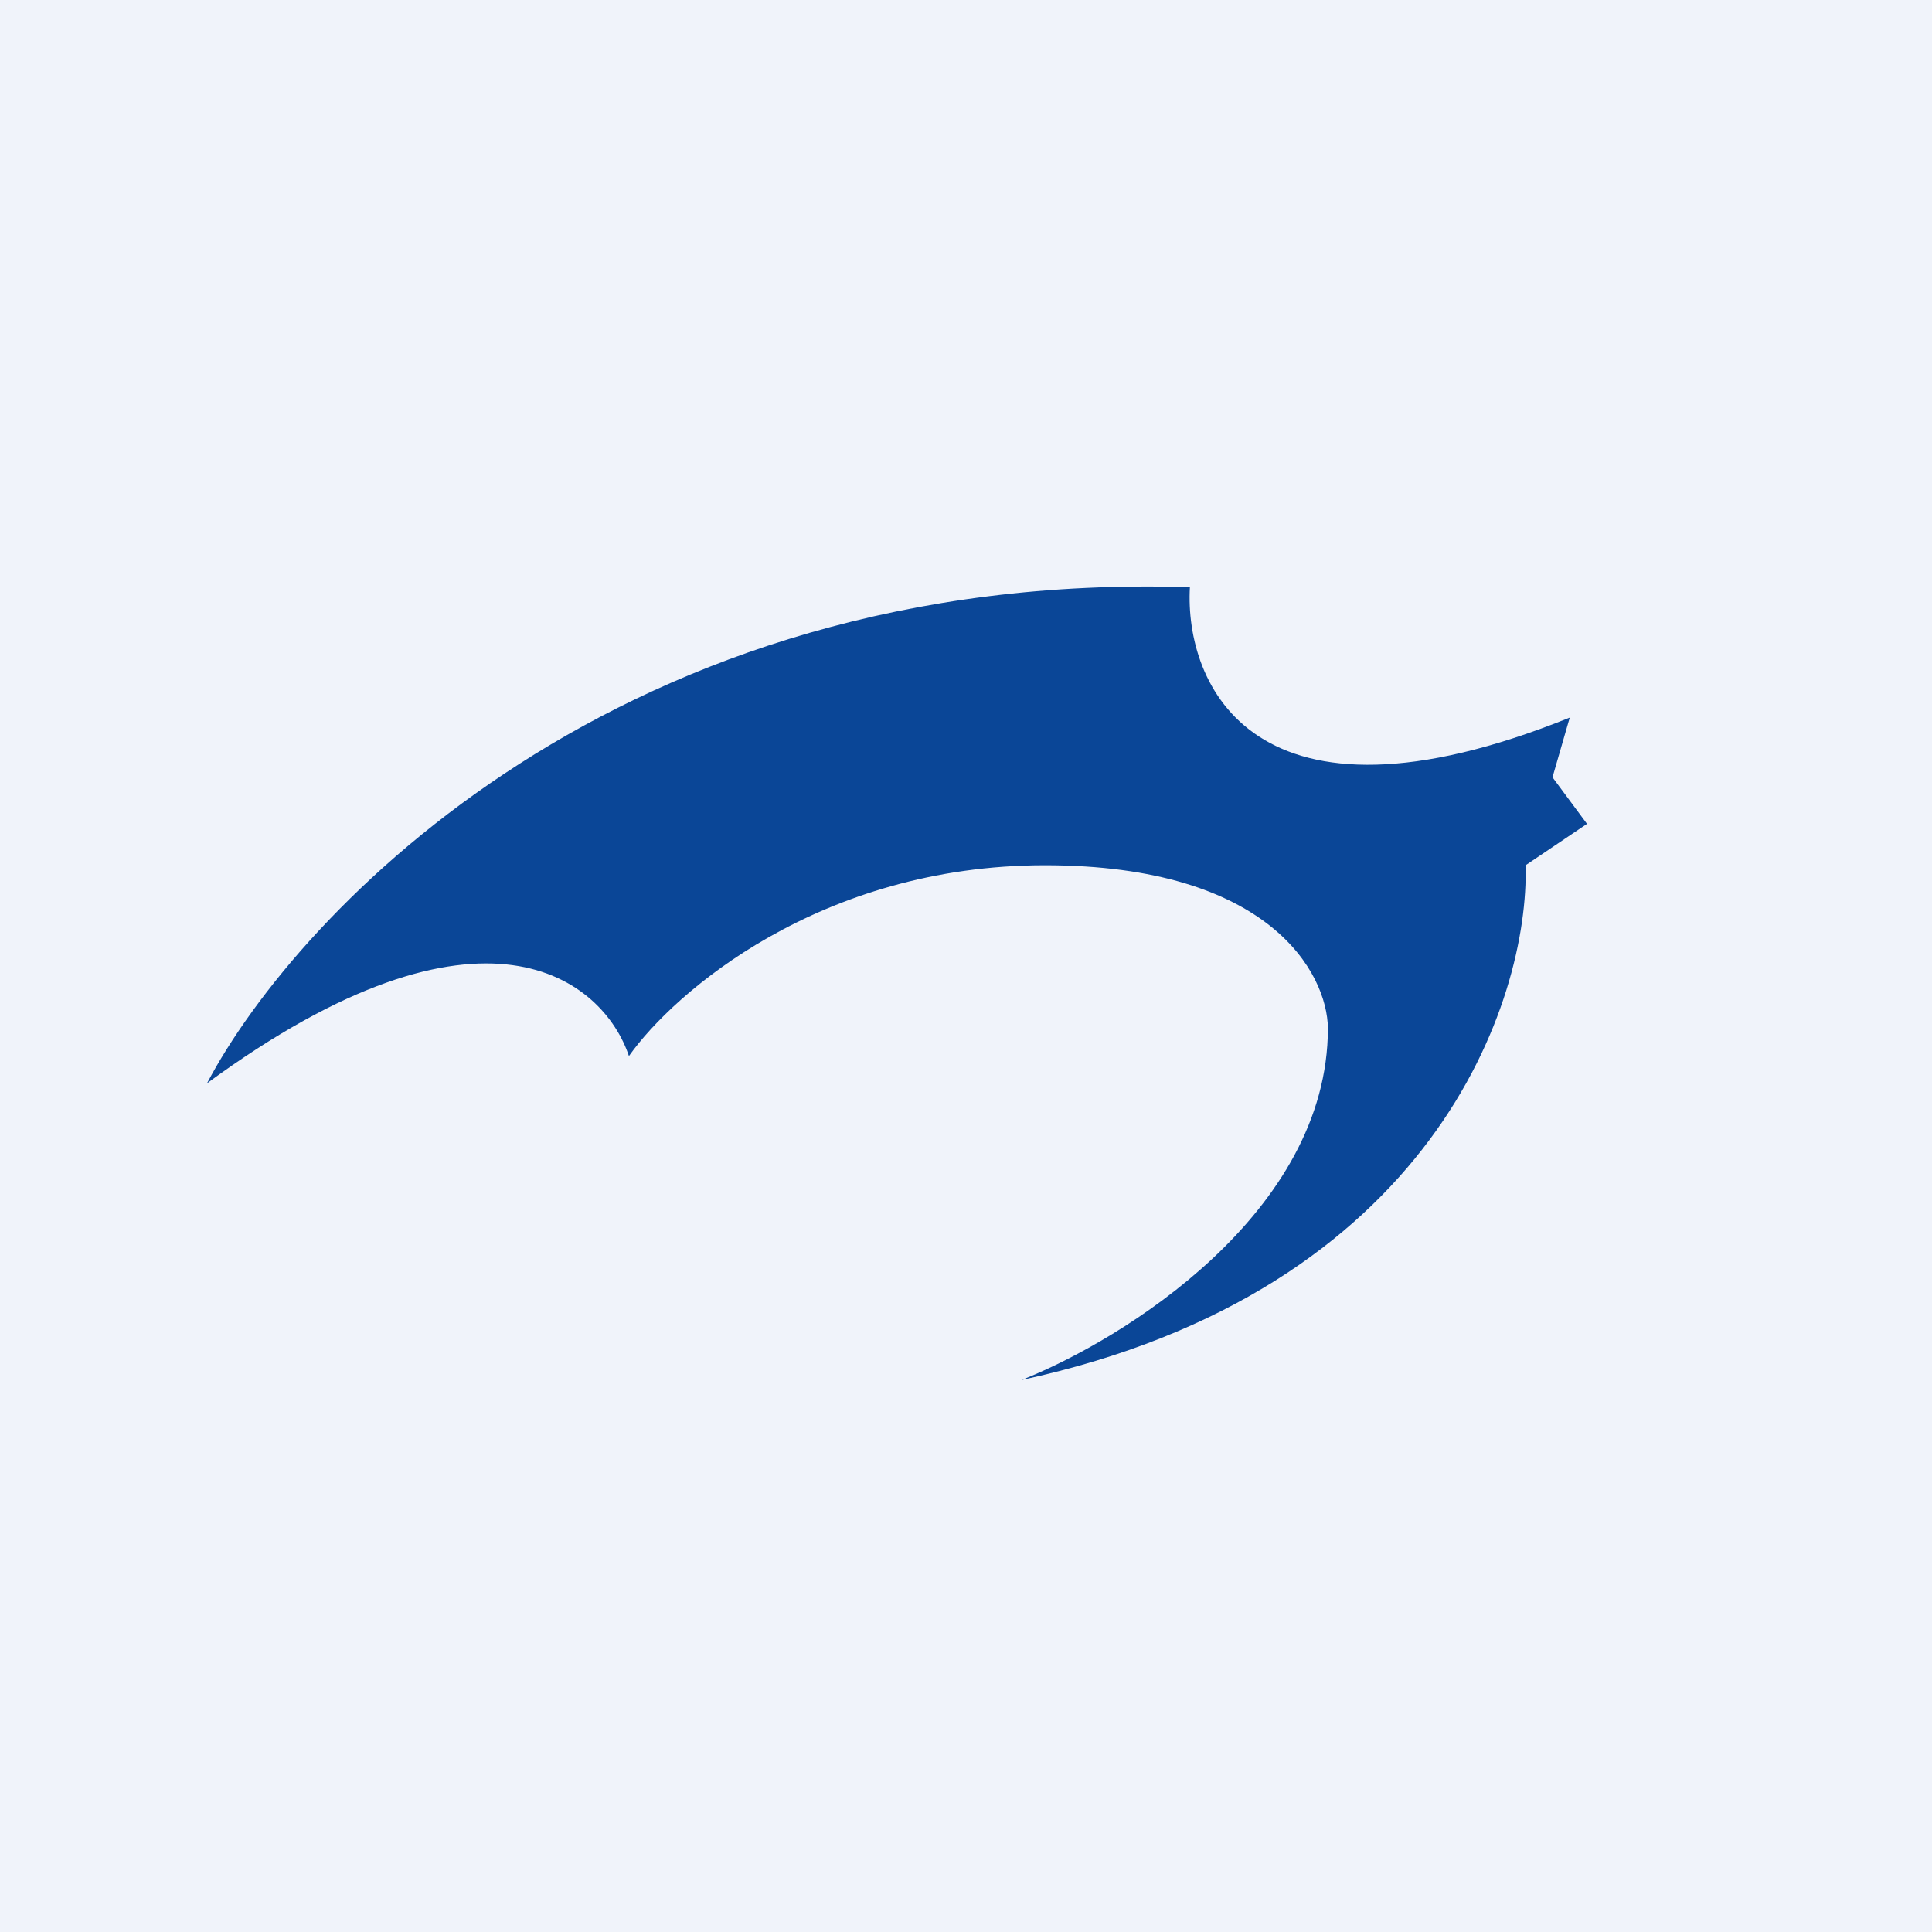 <svg width="56" height="56" viewBox="0 0 56 56" xmlns="http://www.w3.org/2000/svg"><path fill="#F0F3FA" d="M0 0h56v56H0z"/><path d="M34.49 17.02C18.03 16.5 8.64 26.39 6 31.4c8.03-5.89 11.5-2.98 12.23-.79 1.3-1.84 5.54-5.53 12.06-5.53 6.52 0 8.18 3.14 8.2 4.72 0 5.35-5.92 9.03-8.88 10.2 11.95-2.58 14.72-11.02 14.61-14.92l1.78-1.2-1-1.35.5-1.73c-9.18 3.7-11.17-.98-11.01-3.78Z" fill="#0A4697"/></svg>